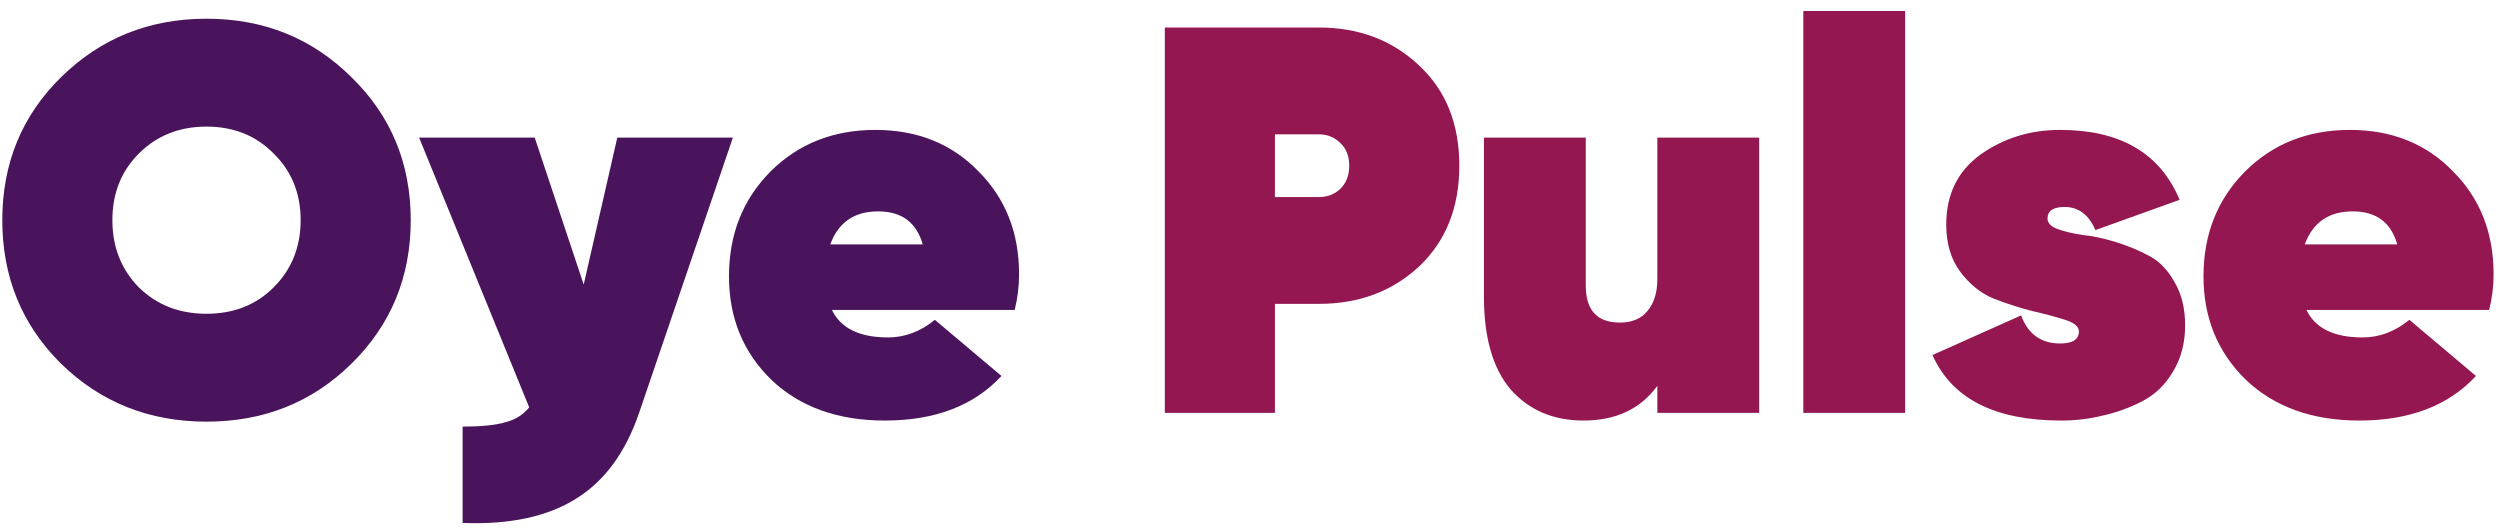 <svg xmlns="http://www.w3.org/2000/svg" width="218" height="46" viewBox="0 0 218 46" fill="none"><path d="M30.632 31.728C27.208 35.088 23 36.768 18.008 36.768C13.016 36.768 8.792 35.088 5.336 31.728C1.912 28.336 0.2 24.16 0.2 19.2C0.2 14.24 1.912 10.08 5.336 6.72C8.792 3.328 13.016 1.632 18.008 1.632C23 1.632 27.208 3.328 30.632 6.72C34.088 10.08 35.816 14.24 35.816 19.2C35.816 24.16 34.088 28.336 30.632 31.728ZM12.104 25.056C13.672 26.592 15.64 27.36 18.008 27.36C20.376 27.36 22.328 26.592 23.864 25.056C25.432 23.488 26.216 21.536 26.216 19.2C26.216 16.864 25.432 14.928 23.864 13.392C22.328 11.824 20.376 11.04 18.008 11.04C15.64 11.04 13.672 11.824 12.104 13.392C10.568 14.928 9.8 16.864 9.8 19.2C9.8 21.536 10.568 23.488 12.104 25.056ZM53.827 12H63.907L55.747 35.952C54.563 39.44 52.723 41.952 50.227 43.488C47.731 45.056 44.435 45.76 40.339 45.6V37.2C41.971 37.2 43.219 37.072 44.083 36.816C44.947 36.592 45.635 36.16 46.147 35.52L36.547 12H46.627L50.899 24.816L53.827 12ZM72.543 27.024C73.311 28.624 74.943 29.424 77.439 29.424C78.911 29.424 80.271 28.912 81.519 27.888L87.327 32.784C84.927 35.376 81.535 36.672 77.151 36.672C73.055 36.672 69.759 35.488 67.263 33.12C64.799 30.72 63.567 27.712 63.567 24.096C63.567 20.448 64.767 17.408 67.167 14.976C69.599 12.544 72.655 11.328 76.335 11.328C79.983 11.328 82.975 12.528 85.311 14.928C87.679 17.296 88.863 20.288 88.863 23.904C88.863 24.96 88.735 26 88.479 27.024H72.543ZM72.399 21.312H80.463C79.919 19.392 78.623 18.432 76.575 18.432C74.495 18.432 73.103 19.392 72.399 21.312Z" fill="#49145C"></path><path d="M115.012 2.4C118.5 2.4 121.412 3.504 123.748 5.712C126.084 7.888 127.252 10.8 127.252 14.448C127.252 18.096 126.084 21.024 123.748 23.232C121.412 25.408 118.5 26.496 115.012 26.496H111.172V36H101.572V2.4H115.012ZM115.012 17.184C115.748 17.184 116.372 16.944 116.884 16.464C117.396 15.952 117.652 15.28 117.652 14.448C117.652 13.616 117.396 12.96 116.884 12.48C116.372 11.968 115.748 11.712 115.012 11.712H111.172V17.184H115.012ZM144.519 12H153.399V36H144.519V33.648C143.047 35.664 140.903 36.672 138.087 36.672C135.463 36.672 133.351 35.776 131.751 33.984C130.183 32.16 129.399 29.456 129.399 25.872V12H138.279V24.912C138.279 27.056 139.271 28.128 141.255 28.128C142.311 28.128 143.111 27.792 143.655 27.12C144.231 26.448 144.519 25.52 144.519 24.336V12ZM157.248 36V0.96H166.128V36H157.248ZM178.543 19.056C178.543 19.44 178.831 19.744 179.407 19.968C180.015 20.192 180.767 20.368 181.663 20.496C182.559 20.592 183.519 20.8 184.543 21.12C185.567 21.44 186.527 21.84 187.423 22.32C188.319 22.8 189.055 23.568 189.631 24.624C190.239 25.648 190.543 26.896 190.543 28.368C190.543 29.904 190.191 31.248 189.487 32.4C188.815 33.552 187.919 34.416 186.799 34.992C185.679 35.568 184.527 35.984 183.343 36.24C182.191 36.528 180.991 36.672 179.743 36.672C173.951 36.672 170.207 34.768 168.511 30.96L176.239 27.504C176.847 29.136 177.983 29.952 179.647 29.952C180.735 29.952 181.279 29.6 181.279 28.896C181.279 28.48 180.879 28.144 180.079 27.888C179.279 27.632 178.319 27.376 177.199 27.12C176.079 26.832 174.943 26.464 173.791 26.016C172.671 25.536 171.711 24.752 170.911 23.664C170.111 22.576 169.711 21.216 169.711 19.584C169.711 16.96 170.703 14.928 172.687 13.488C174.703 12.048 177.023 11.328 179.647 11.328C184.895 11.328 188.367 13.36 190.063 17.424L182.719 20.064C182.143 18.72 181.247 18.048 180.031 18.048C179.039 18.048 178.543 18.384 178.543 19.056ZM201.121 27.024C201.889 28.624 203.521 29.424 206.017 29.424C207.489 29.424 208.849 28.912 210.097 27.888L215.905 32.784C213.505 35.376 210.113 36.672 205.729 36.672C201.633 36.672 198.337 35.488 195.841 33.12C193.377 30.72 192.145 27.712 192.145 24.096C192.145 20.448 193.345 17.408 195.745 14.976C198.177 12.544 201.233 11.328 204.913 11.328C208.561 11.328 211.553 12.528 213.889 14.928C216.257 17.296 217.441 20.288 217.441 23.904C217.441 24.96 217.313 26 217.057 27.024H201.121ZM200.977 21.312H209.041C208.497 19.392 207.201 18.432 205.153 18.432C203.073 18.432 201.681 19.392 200.977 21.312Z" fill="#941751"></path></svg>